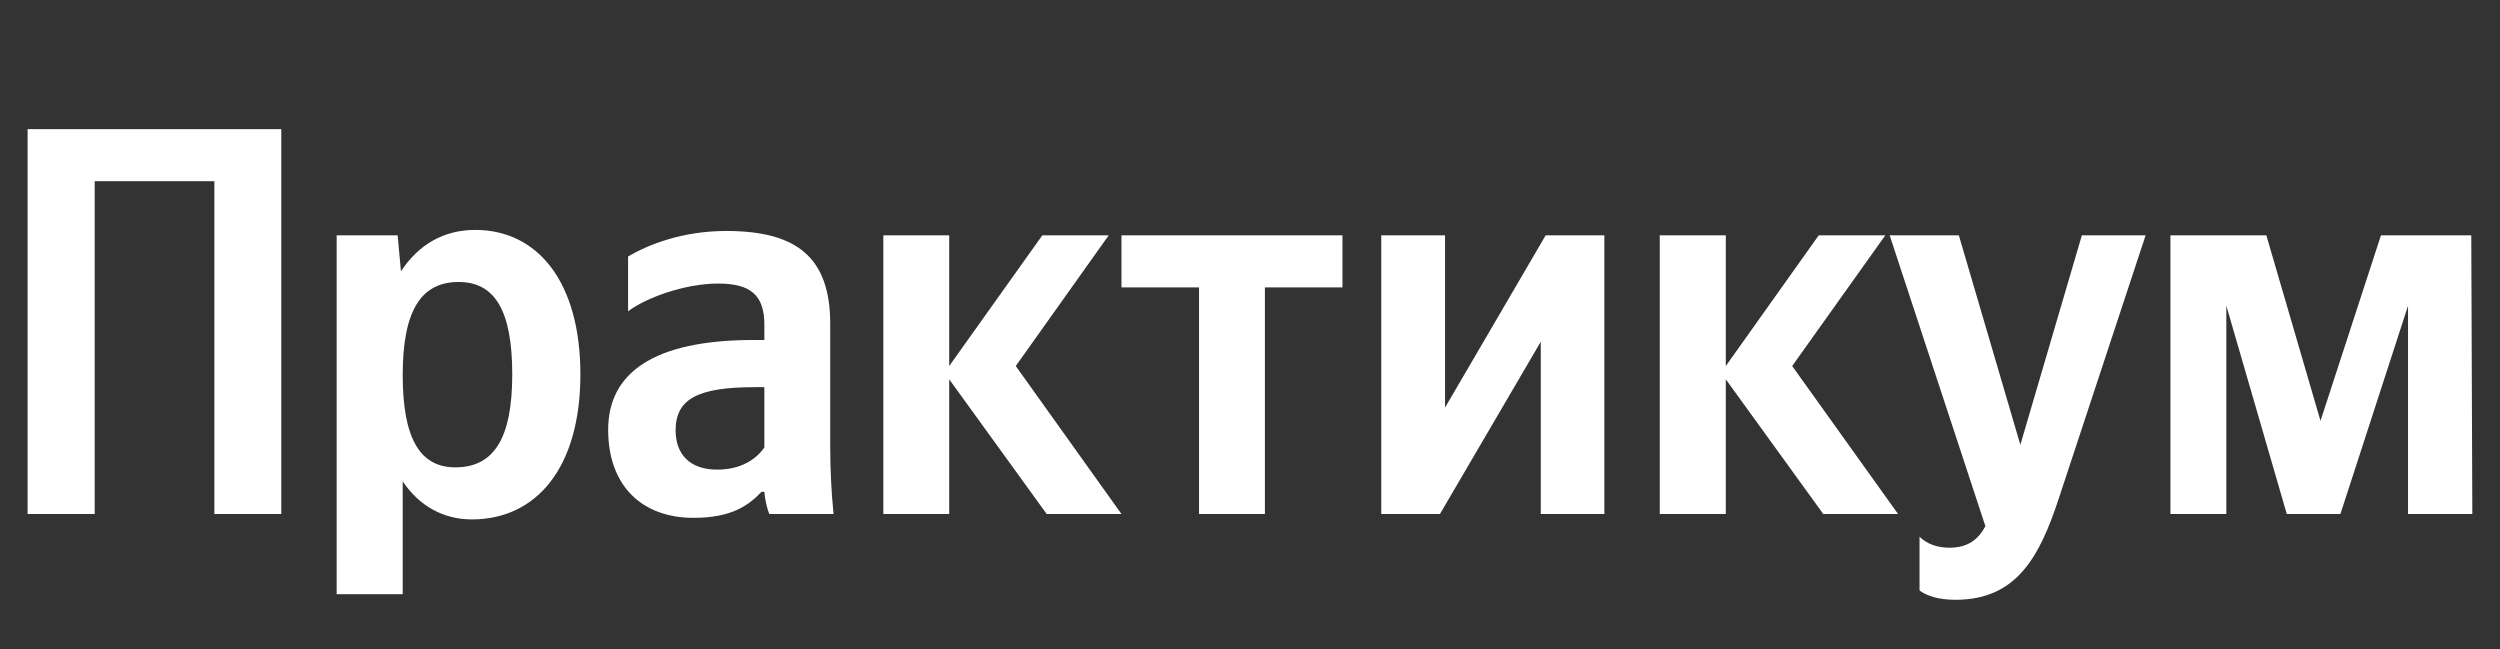 <svg xmlns="http://www.w3.org/2000/svg" xmlns:xlink="http://www.w3.org/1999/xlink" width="143.094" height="37.152"><rect width="100%" height="100%" fill="#333333" stroke="none"/><path fill="#fff" d="M1.58 7.39L1.58 29.42L5.42 29.42L5.42 10.37L12.27 10.37L12.27 29.42L16.10 29.42L16.10 7.39ZM22.76 13.47L19.27 13.47L19.27 34.01L23.05 34.01L23.05 27.55C24.00 28.97 25.39 29.73 27.01 29.73C30.69 29.73 33.22 26.79 33.22 21.43C33.22 16.10 30.75 13.16 27.20 13.16C25.42 13.16 23.97 13.98 22.95 15.53ZM26.06 26.75C24.06 26.75 23.05 25.14 23.05 21.46C23.05 17.75 24.12 16.14 26.25 16.14C28.31 16.14 29.32 17.75 29.32 21.43C29.32 25.14 28.24 26.75 26.06 26.75ZM47.52 18.54C47.52 14.68 45.55 13.22 41.56 13.22C39.05 13.22 37.09 14.01 35.95 14.68L35.95 17.82C36.96 17.05 39.18 16.23 41.11 16.23C42.92 16.23 43.75 16.86 43.75 18.58L43.75 19.46L43.14 19.46C37.37 19.46 34.81 21.37 34.81 24.60C34.81 27.83 36.77 29.64 39.69 29.64C41.91 29.64 42.86 28.91 43.59 28.15L43.75 28.15C43.78 28.56 43.90 29.10 44.03 29.42L47.71 29.42C47.58 28.12 47.52 26.82 47.52 25.52ZM43.75 25.61C43.27 26.31 42.38 26.88 41.05 26.88C39.47 26.88 38.67 25.99 38.67 24.63C38.67 22.82 39.97 22.16 43.21 22.16L43.75 22.16ZM59.91 29.42L64.19 29.42L58.14 20.95L63.46 13.47L59.66 13.47L54.33 20.95L54.33 13.47L50.56 13.47L50.56 29.42L54.33 29.42L54.33 21.71ZM76.84 16.45L76.84 13.47L64.19 13.47L64.19 16.45L68.63 16.45L68.63 29.42L72.40 29.42L72.40 16.45ZM79.06 13.47L79.06 29.42L82.42 29.42L88.19 19.56L88.19 29.42L91.83 29.42L91.83 13.47L88.47 13.47L82.71 23.33L82.71 13.47ZM104.36 29.42L108.64 29.42L102.58 20.95L107.91 13.47L104.10 13.47L98.78 20.95L98.78 13.47L95.00 13.47L95.00 29.42L98.78 29.42L98.78 21.71ZM111.93 34.33C115.45 34.33 116.75 31.83 117.83 28.56L122.81 13.47L119.16 13.47L115.64 25.46L112.12 13.47L108.16 13.47L113.64 30.12C113.23 30.88 112.63 31.35 111.58 31.35C110.89 31.35 110.28 31.13 109.87 30.72L109.87 33.79C109.87 33.79 110.44 34.33 111.93 34.33ZM137.83 29.42L141.51 29.42L141.45 13.47L136.28 13.47L132.82 24.09L129.72 13.47L124.23 13.47L124.23 29.42L127.43 29.42L127.43 17.50L130.89 29.42L133.96 29.42L137.83 17.50Z"/></svg>